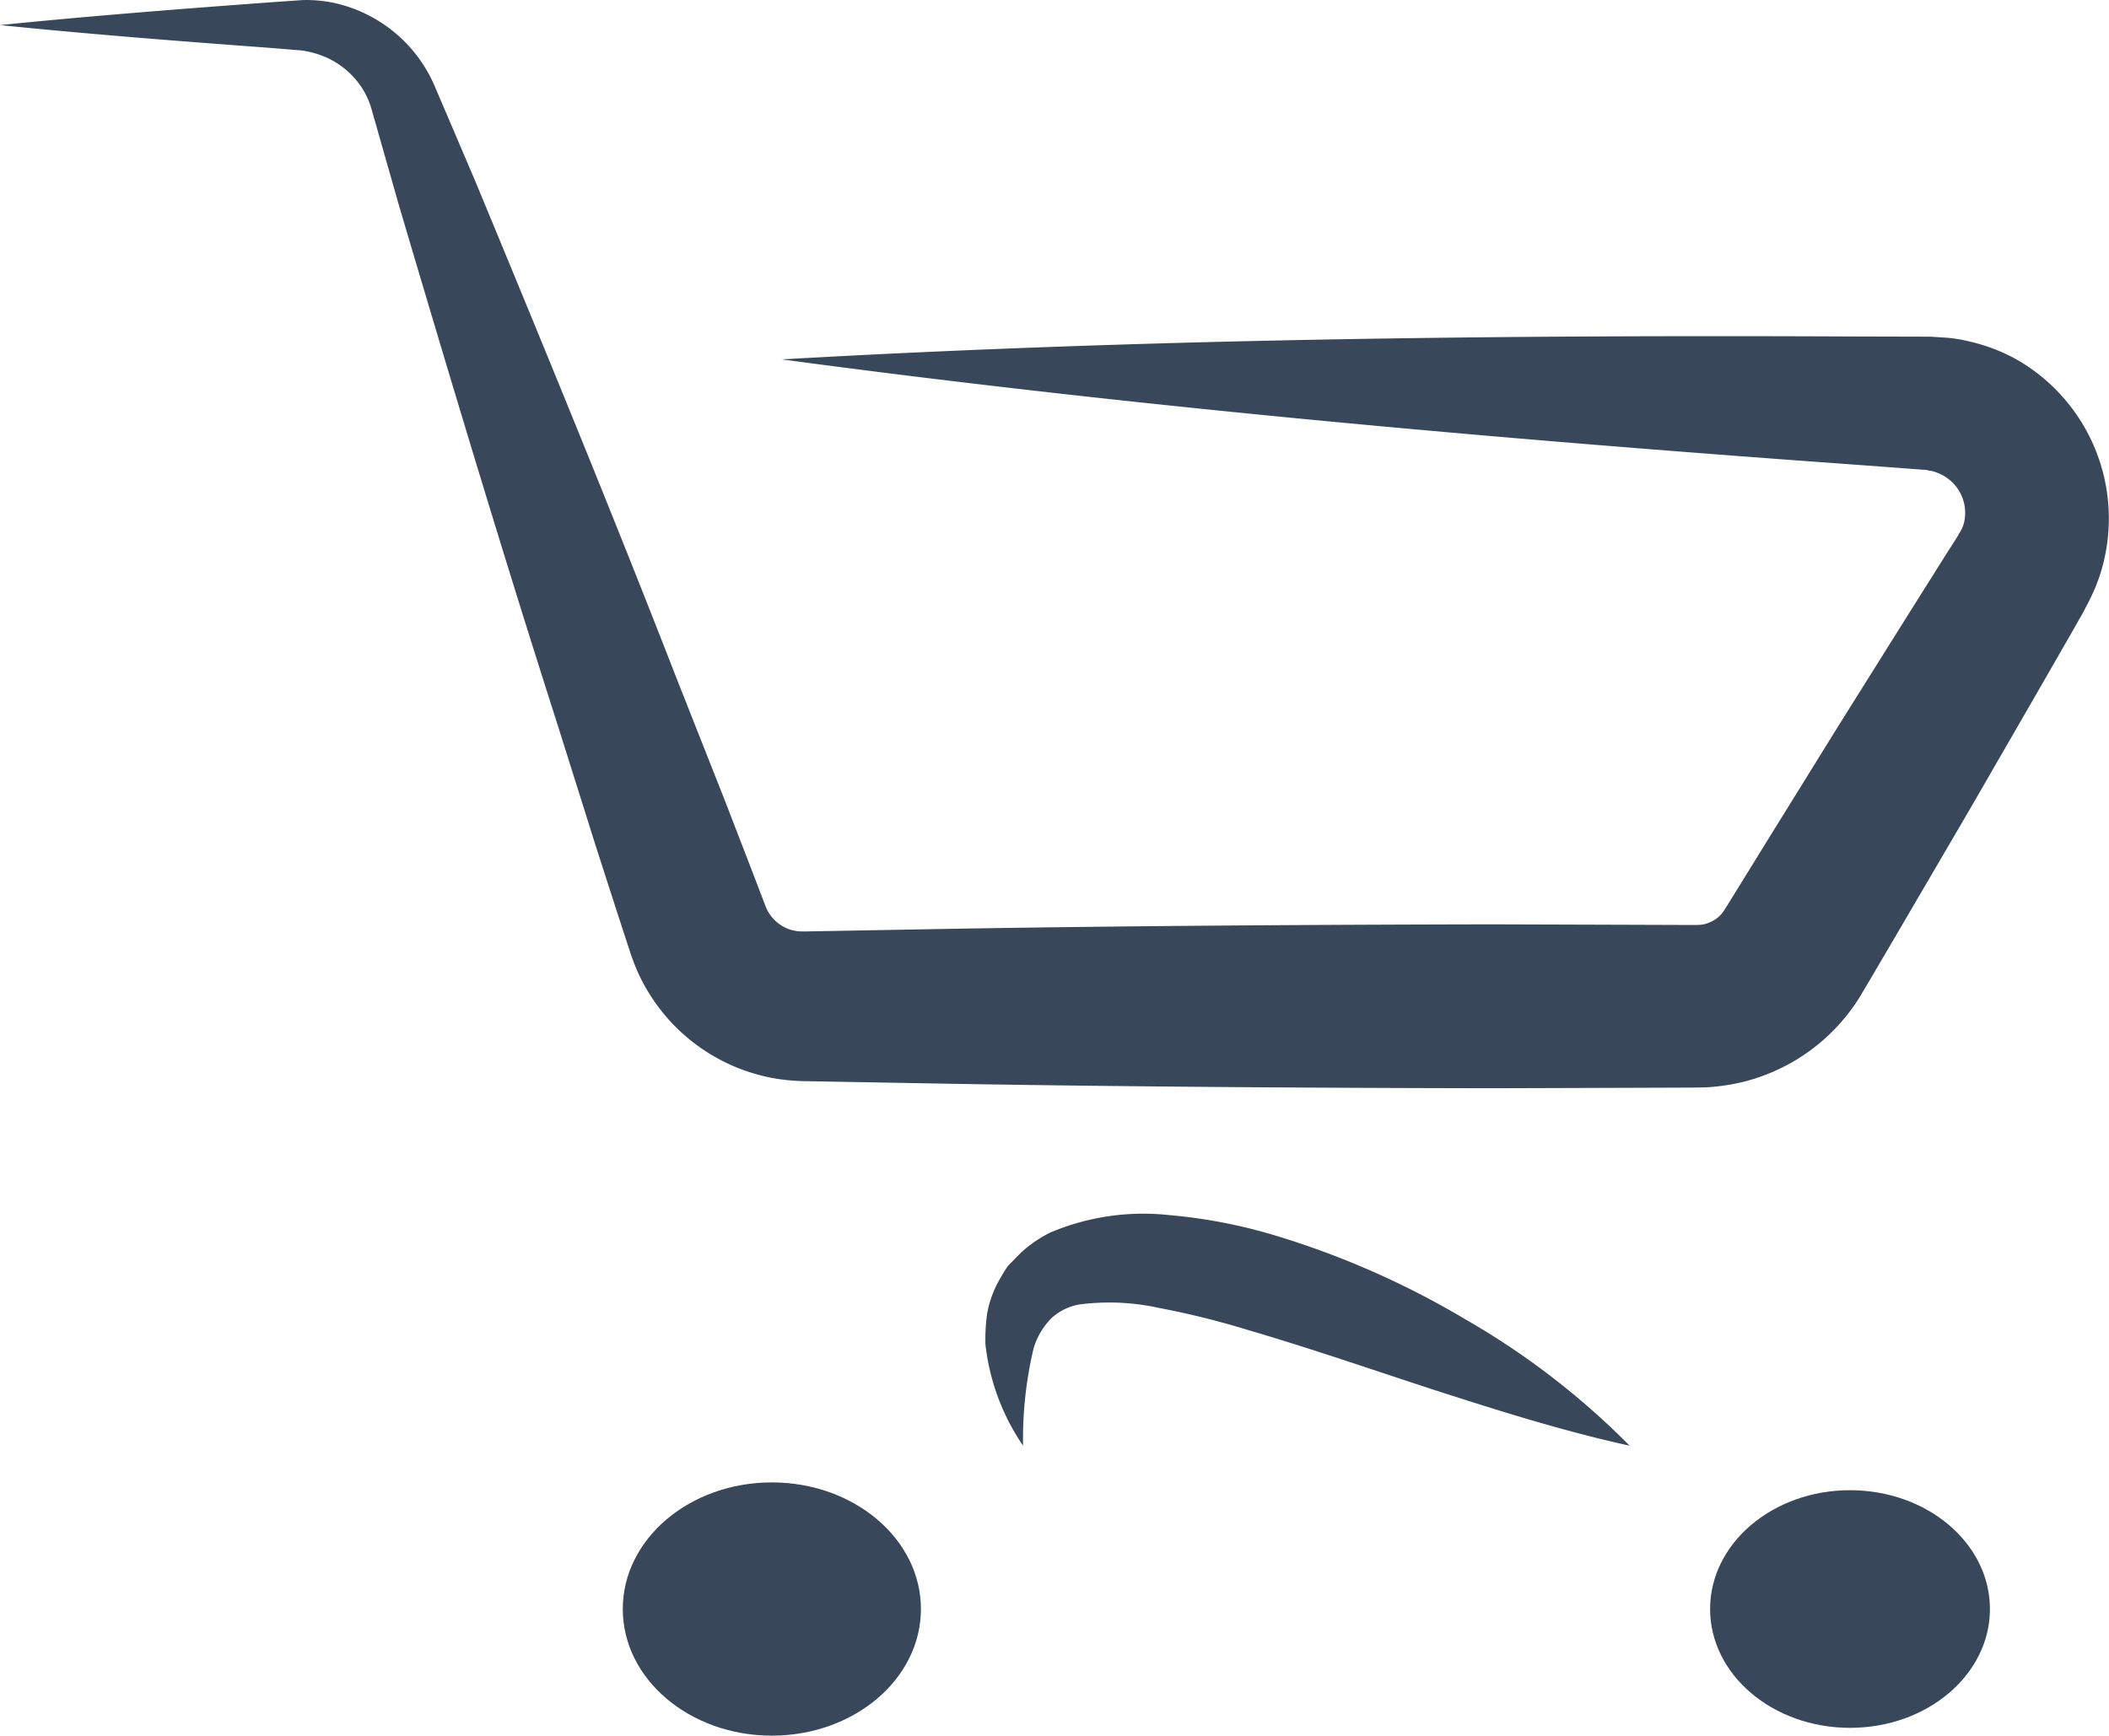 <svg id="b6228de6-bc68-4189-8e46-2551b6ffb98a" data-name="Ebene 1" xmlns="http://www.w3.org/2000/svg" viewBox="0 0 64.301 52.921"><defs><style>.f31b7e46-224a-49e2-9acf-20c9a421819f{fill:#38485a;}</style></defs><title>Warenkorb_1</title><ellipse class="f31b7e46-224a-49e2-9acf-20c9a421819f" cx="23.533" cy="49.061" rx="4.545" ry="3.861"/><ellipse class="f31b7e46-224a-49e2-9acf-20c9a421819f" cx="56.405" cy="49.061" rx="4.266" ry="3.623"/><path class="f31b7e46-224a-49e2-9acf-20c9a421819f" d="M0,.765C2.723.489,5.447.277,8.17.076L9.214.003A4.021,4.021,0,0,1,10.462.159a4.351,4.351,0,0,1,2.812,2.516l.405.947.803,1.882c2.09,5.038,4.163,10.082,6.139,15.161l1.502,3.802.736,1.906.365.954.091.238.044.115.022.042a.87.87,0,0,0,.092.159,1.195,1.195,0,0,0,.551.439,1.242,1.242,0,0,0,.335.077c.061.005.105.004.181.004l.511-.009,4.085-.074c5.447-.09,10.894-.123,16.341-.134l4.085.013,2.043.007.167-.002a.465.465,0,0,0,.07-.004,1.205,1.205,0,0,0,.139-.022,1.15,1.15,0,0,0,.26-.109.867.867,0,0,0,.223-.176.768.768,0,0,0,.09-.112l.241-.386L53.868,25.656l2.152-3.473,2.17-3.462,1.088-1.729.274-.431.137-.215.053-.096a.981.981,0,0,0,.142-.328,1.299,1.299,0,0,0-.504-1.336,1.208,1.208,0,0,0-.343-.18.609.609,0,0,0-.202-.053c-.043-.006-.054-.017-.124-.025l-.255-.019-2.038-.151c-10.872-.783-21.737-1.743-32.583-3.2,10.926-.623,21.832-.749,32.732-.698l2.044.005.256.001.384.025a4.141,4.141,0,0,1,.802.123,5.376,5.376,0,0,1,1.532.606,5.584,5.584,0,0,1,2.639,5.684,5.36,5.36,0,0,1-.518,1.594l-.183.356-.126.222-.252.444-1.018,1.771-2.043,3.539L58.022,28.156l-1.034,1.762-.29.487a5.639,5.639,0,0,1-.518.707,5.788,5.788,0,0,1-1.323,1.146,5.871,5.871,0,0,1-1.606.703,6.11,6.11,0,0,1-.865.162c-.146.016-.292.03-.439.033l-.343.006-2.043.007-4.085.013c-5.447-.01-10.894-.044-16.341-.134L25.051,32.975l-.511-.009a6.323,6.323,0,0,1-.837-.07,5.649,5.649,0,0,1-4.024-2.796,5.154,5.154,0,0,1-.356-.758l-.073-.196-.042-.126-.079-.243-.317-.971L18.185,25.862l-1.228-3.899C15.295,16.773,13.729,11.549,12.18,6.319l-.561-1.968-.279-.978a2.369,2.369,0,0,0-.287-.665A2.518,2.518,0,0,0,9.923,1.74,2.801,2.801,0,0,0,9.169,1.536l-.999-.081C5.447,1.254,2.723,1.042,0,.765Z"/><path class="f31b7e46-224a-49e2-9acf-20c9a421819f" d="M49.685,44.081c-2.086-.46-4.035-1.082-5.963-1.702-1.92-.627-3.808-1.281-5.667-1.824a25.368,25.368,0,0,0-2.746-.68,6.991,6.991,0,0,0-2.428-.096,1.703,1.703,0,0,0-.804.395,2.189,2.189,0,0,0-.567.951,11.988,11.988,0,0,0-.318,2.955A6.817,6.817,0,0,1,30.044,40.986a5.669,5.669,0,0,1,.055-.945,3.235,3.235,0,0,1,.348-.977c.091-.157.181-.32.288-.47l.388-.394a3.835,3.835,0,0,1,.889-.614,7.266,7.266,0,0,1,3.638-.536,15.923,15.923,0,0,1,3.248.627,26.027,26.027,0,0,1,5.796,2.561A23.414,23.414,0,0,1,49.685,44.081Z"/></svg>